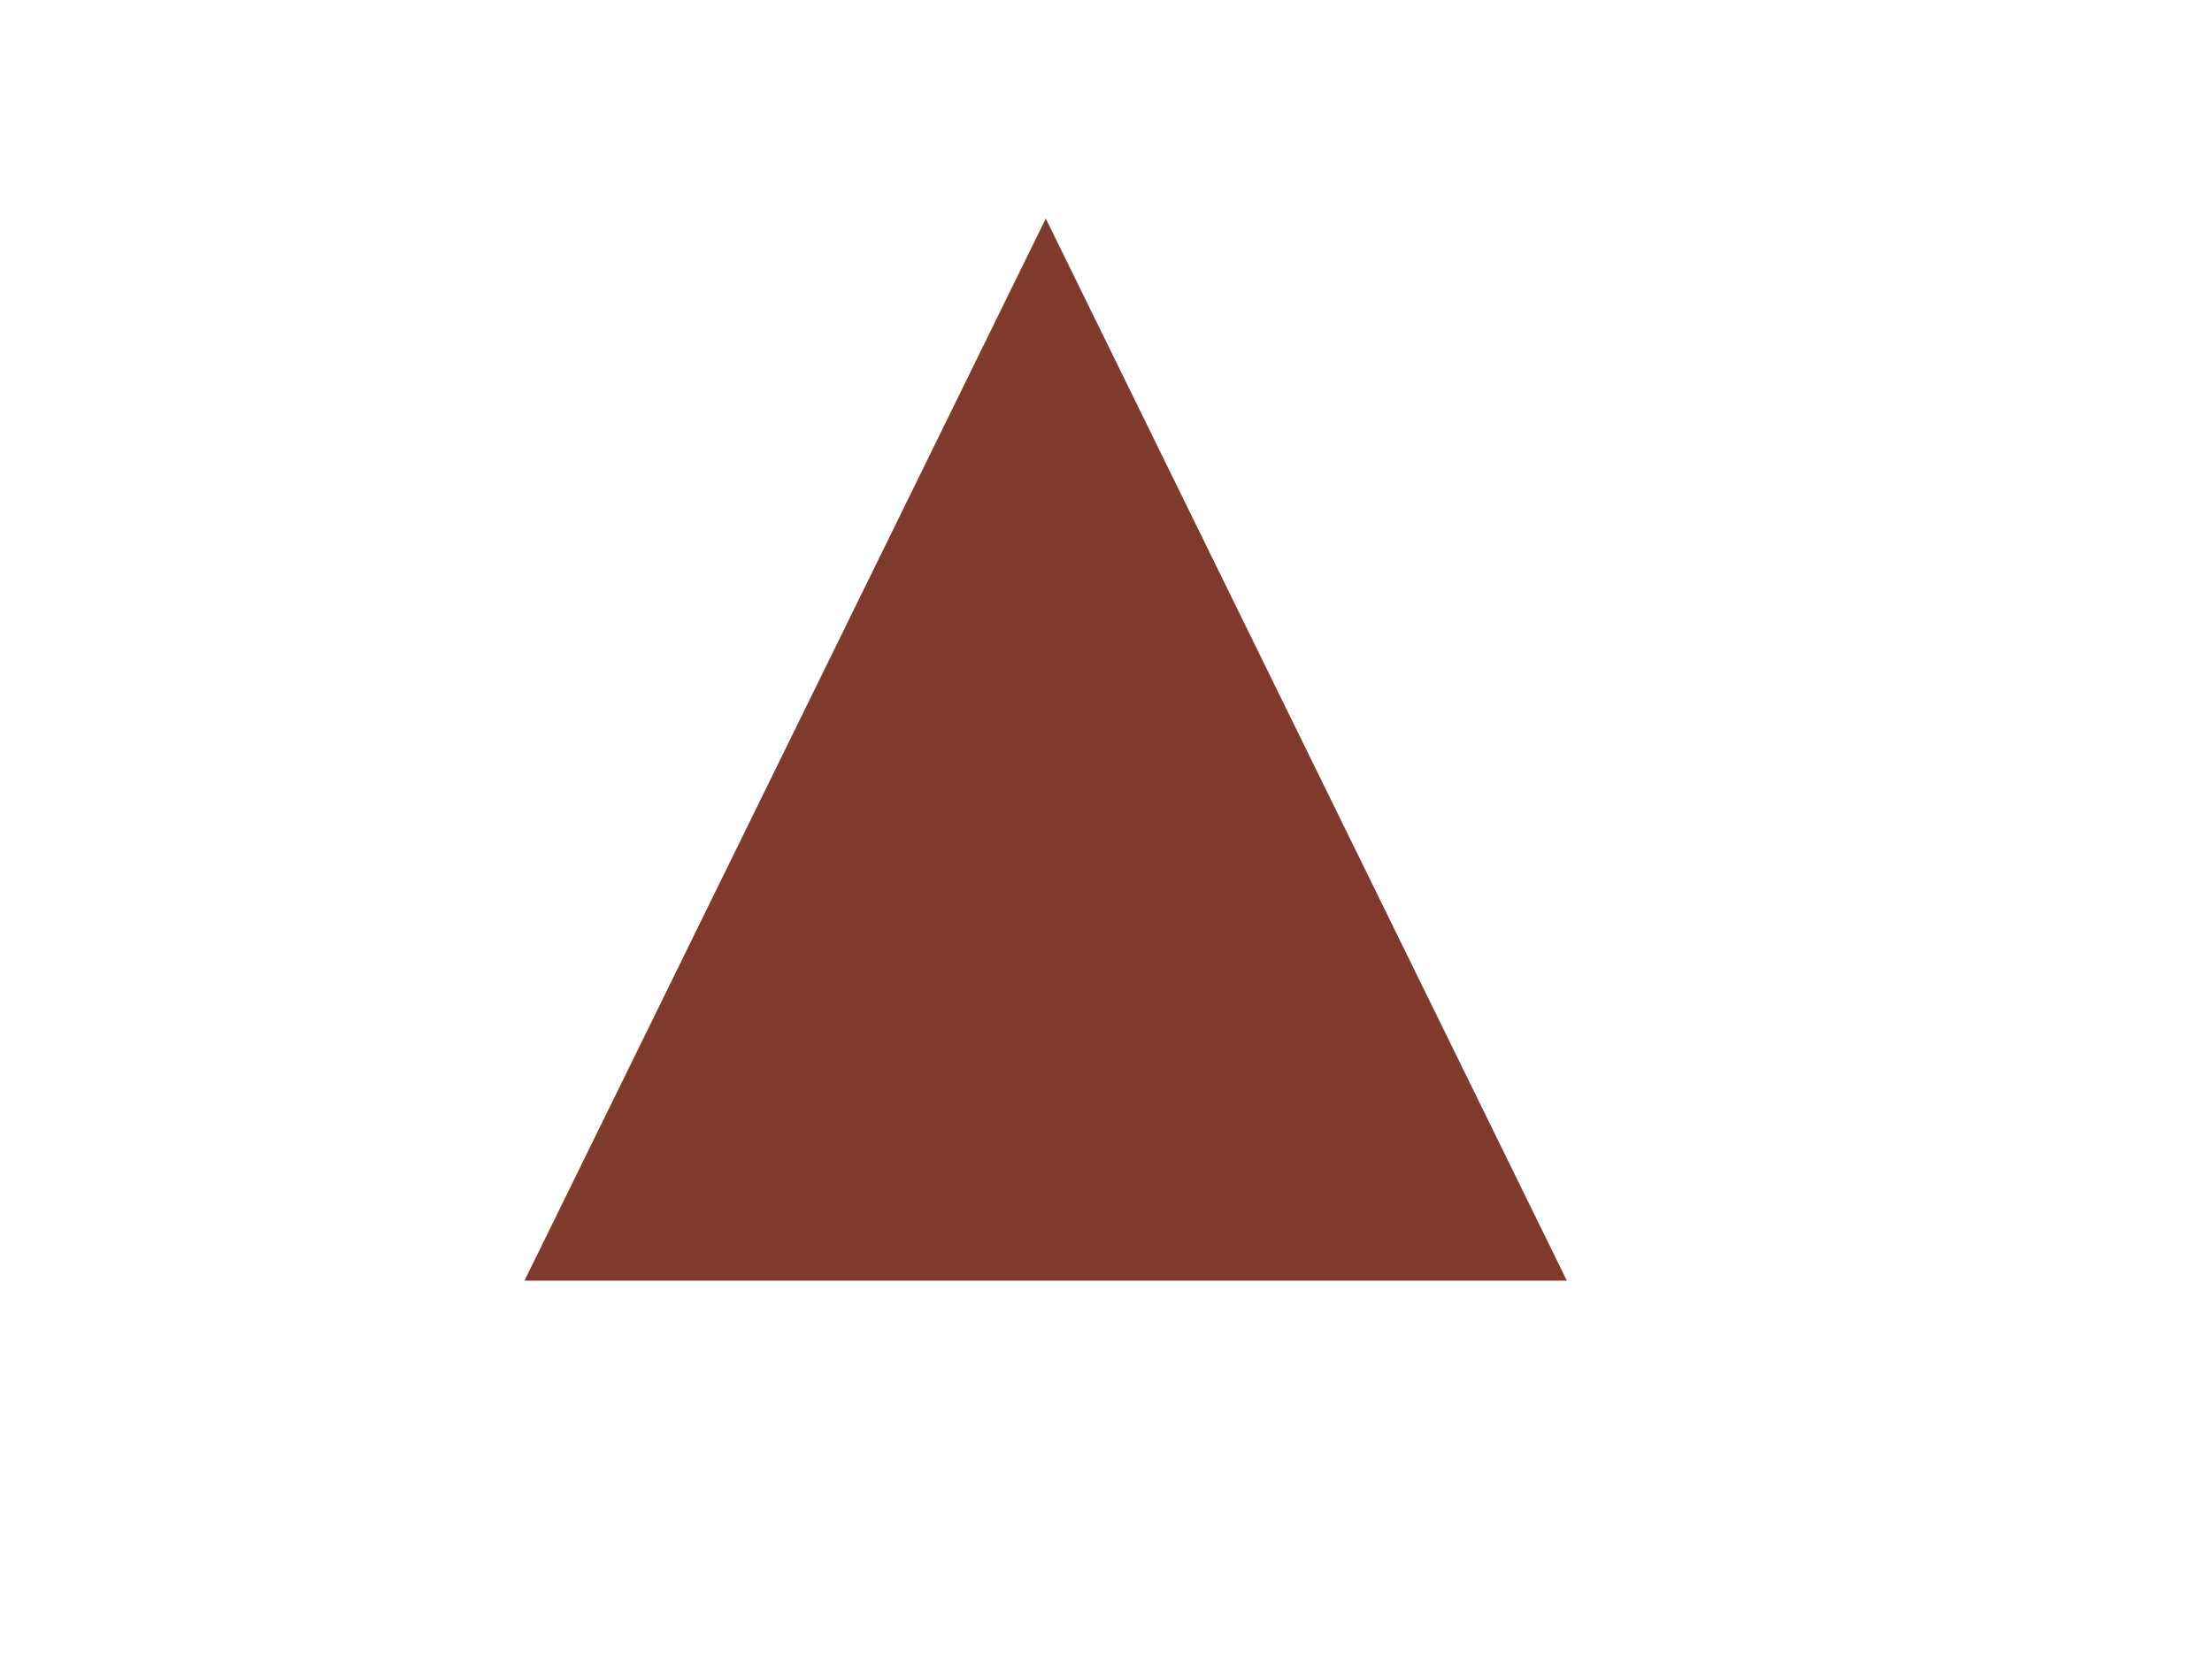 <?xml version="1.0" encoding="utf-8"?>
<!-- Generator: Adobe Illustrator 23.0.3, SVG Export Plug-In . SVG Version: 6.00 Build 0)  -->
<svg version="1.1" xmlns="http://www.w3.org/2000/svg" xmlns:xlink="http://www.w3.org/1999/xlink" x="0px" y="0px"
	 viewBox="0 0 1440 1080" style="enable-background:new 0 0 1440 1080;" xml:space="preserve">
<style type="text/css">
	.st0{fill:#803A2D;}
</style>
<g id="Layer_1">
</g>
<g id="Layer_2">
	<polygon class="st0" points="593.65,833.72 757.58,833.72 1020.03,833.72 680.8,142.26 341.43,833.72 	"/>
</g>
</svg>
